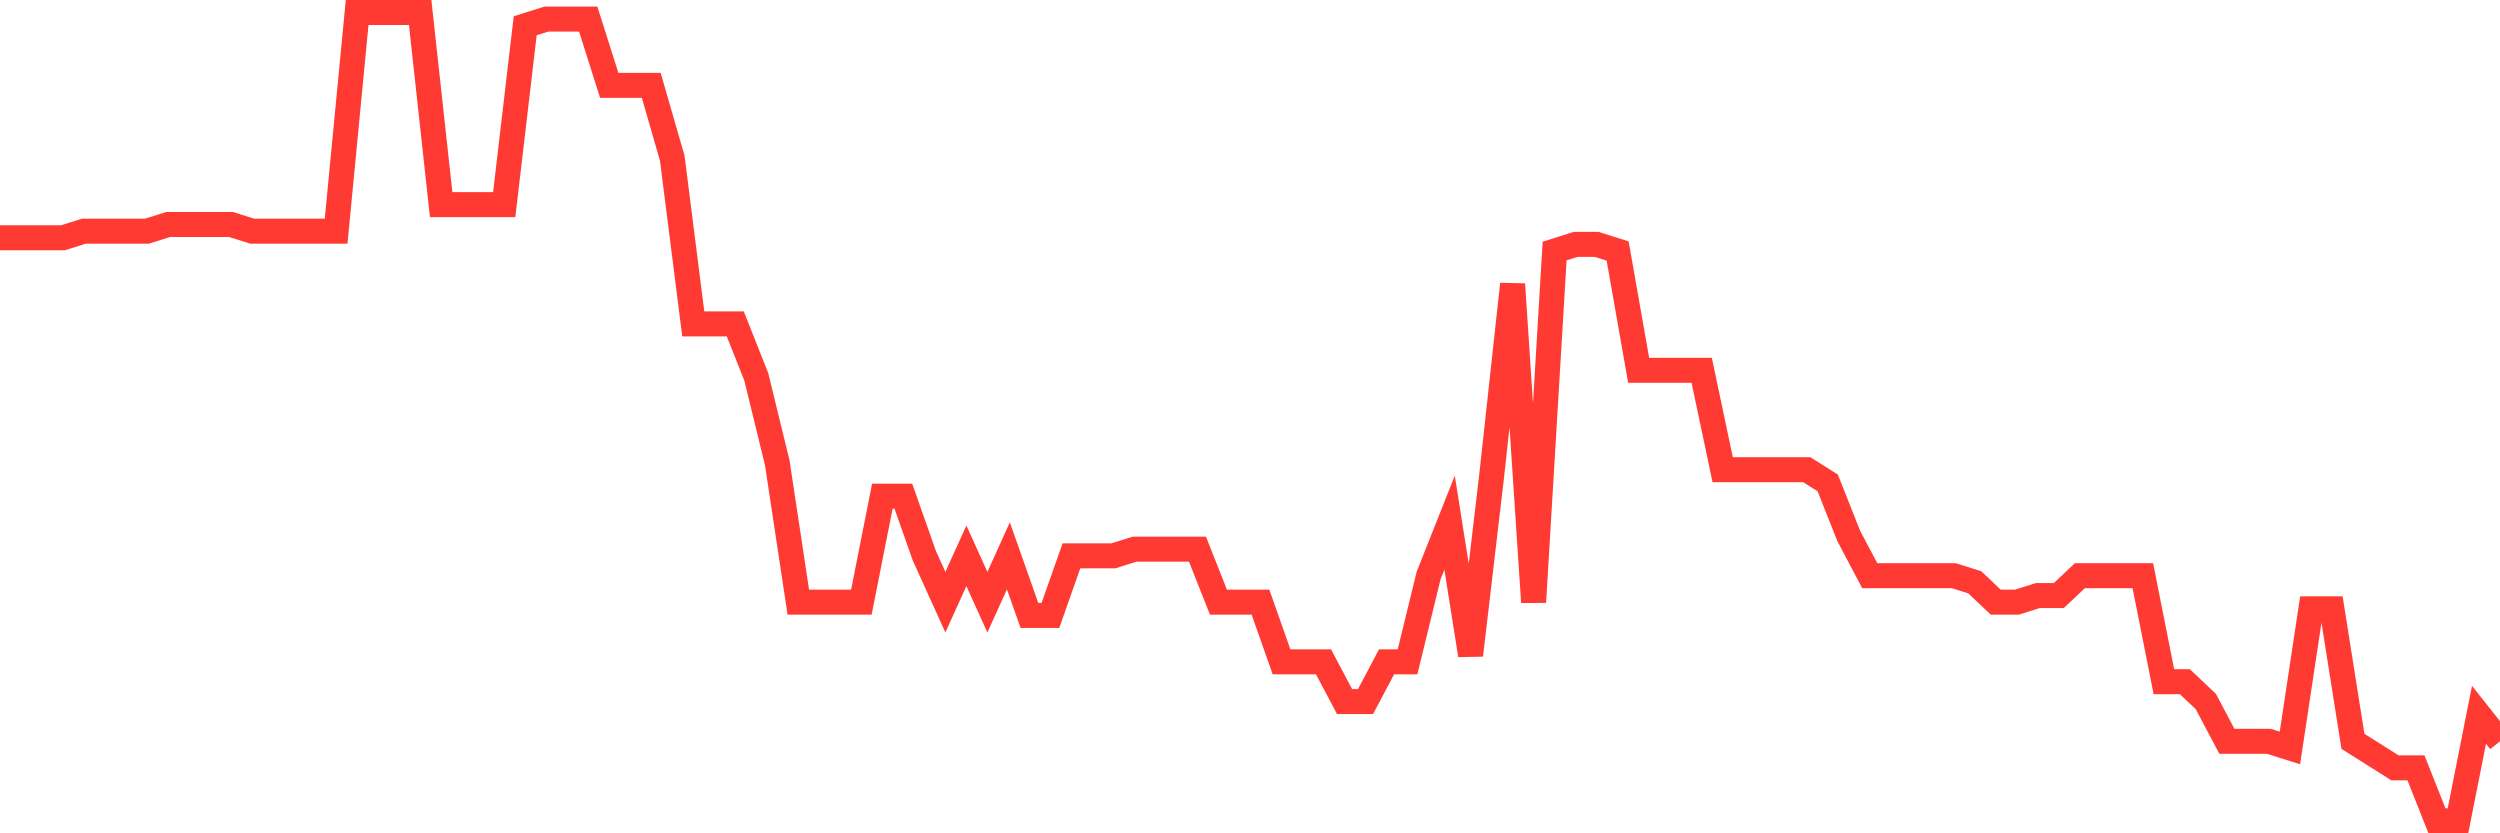 <svg
  xmlns="http://www.w3.org/2000/svg"
  xmlns:xlink="http://www.w3.org/1999/xlink"
  width="120"
  height="40"
  viewBox="0 0 120 40"
  preserveAspectRatio="none"
>
  <polyline
    points="0,11.413 1.008,11.413 2.017,11.413 3.025,11.413 4.034,11.095 5.042,11.095 6.05,11.095 7.059,11.095 8.067,10.777 9.076,10.777 10.084,10.777 11.092,10.777 12.101,11.095 13.109,11.095 14.118,11.095 15.126,11.095 16.134,11.095 17.143,0.6 18.151,0.6 19.16,0.6 20.168,0.6 21.176,9.823 22.185,9.823 23.193,9.823 24.202,9.823 25.21,1.236 26.218,0.918 27.227,0.918 28.235,0.918 29.244,4.098 30.252,4.098 31.261,4.098 32.269,7.597 33.277,15.548 34.286,15.548 35.294,15.548 36.303,18.092 37.311,22.226 38.319,28.905 39.328,28.905 40.336,28.905 41.345,28.905 42.353,23.816 43.361,23.816 44.37,26.679 45.378,28.905 46.387,26.679 47.395,28.905 48.403,26.679 49.412,29.541 50.42,29.541 51.429,26.679 52.437,26.679 53.445,26.679 54.454,26.361 55.462,26.361 56.471,26.361 57.479,26.361 58.487,28.905 59.496,28.905 60.504,28.905 61.513,31.767 62.521,31.767 63.529,31.767 64.538,33.675 65.546,33.675 66.555,31.767 67.563,31.767 68.571,27.633 69.58,25.089 70.588,31.449 71.597,22.862 72.605,13.639 73.613,28.905 74.622,12.049 75.63,11.731 76.639,11.731 77.647,12.049 78.655,17.774 79.664,17.774 80.672,17.774 81.681,17.774 82.689,22.544 83.697,22.544 84.706,22.544 85.714,22.544 86.723,22.544 87.731,23.18 88.739,25.725 89.748,27.633 90.756,27.633 91.765,27.633 92.773,27.633 93.782,27.633 94.79,27.951 95.798,28.905 96.807,28.905 97.815,28.587 98.824,28.587 99.832,27.633 100.84,27.633 101.849,27.633 102.857,27.633 103.866,32.721 104.874,32.721 105.882,33.675 106.891,35.584 107.899,35.584 108.908,35.584 109.916,35.902 110.924,29.223 111.933,29.223 112.941,35.584 113.95,36.22 114.958,36.856 115.966,36.856 116.975,39.4 117.983,39.4 118.992,34.311 120,35.584"
    fill="none"
    stroke="#ff3a33"
    stroke-width="1.2"
  >
  </polyline>
</svg>